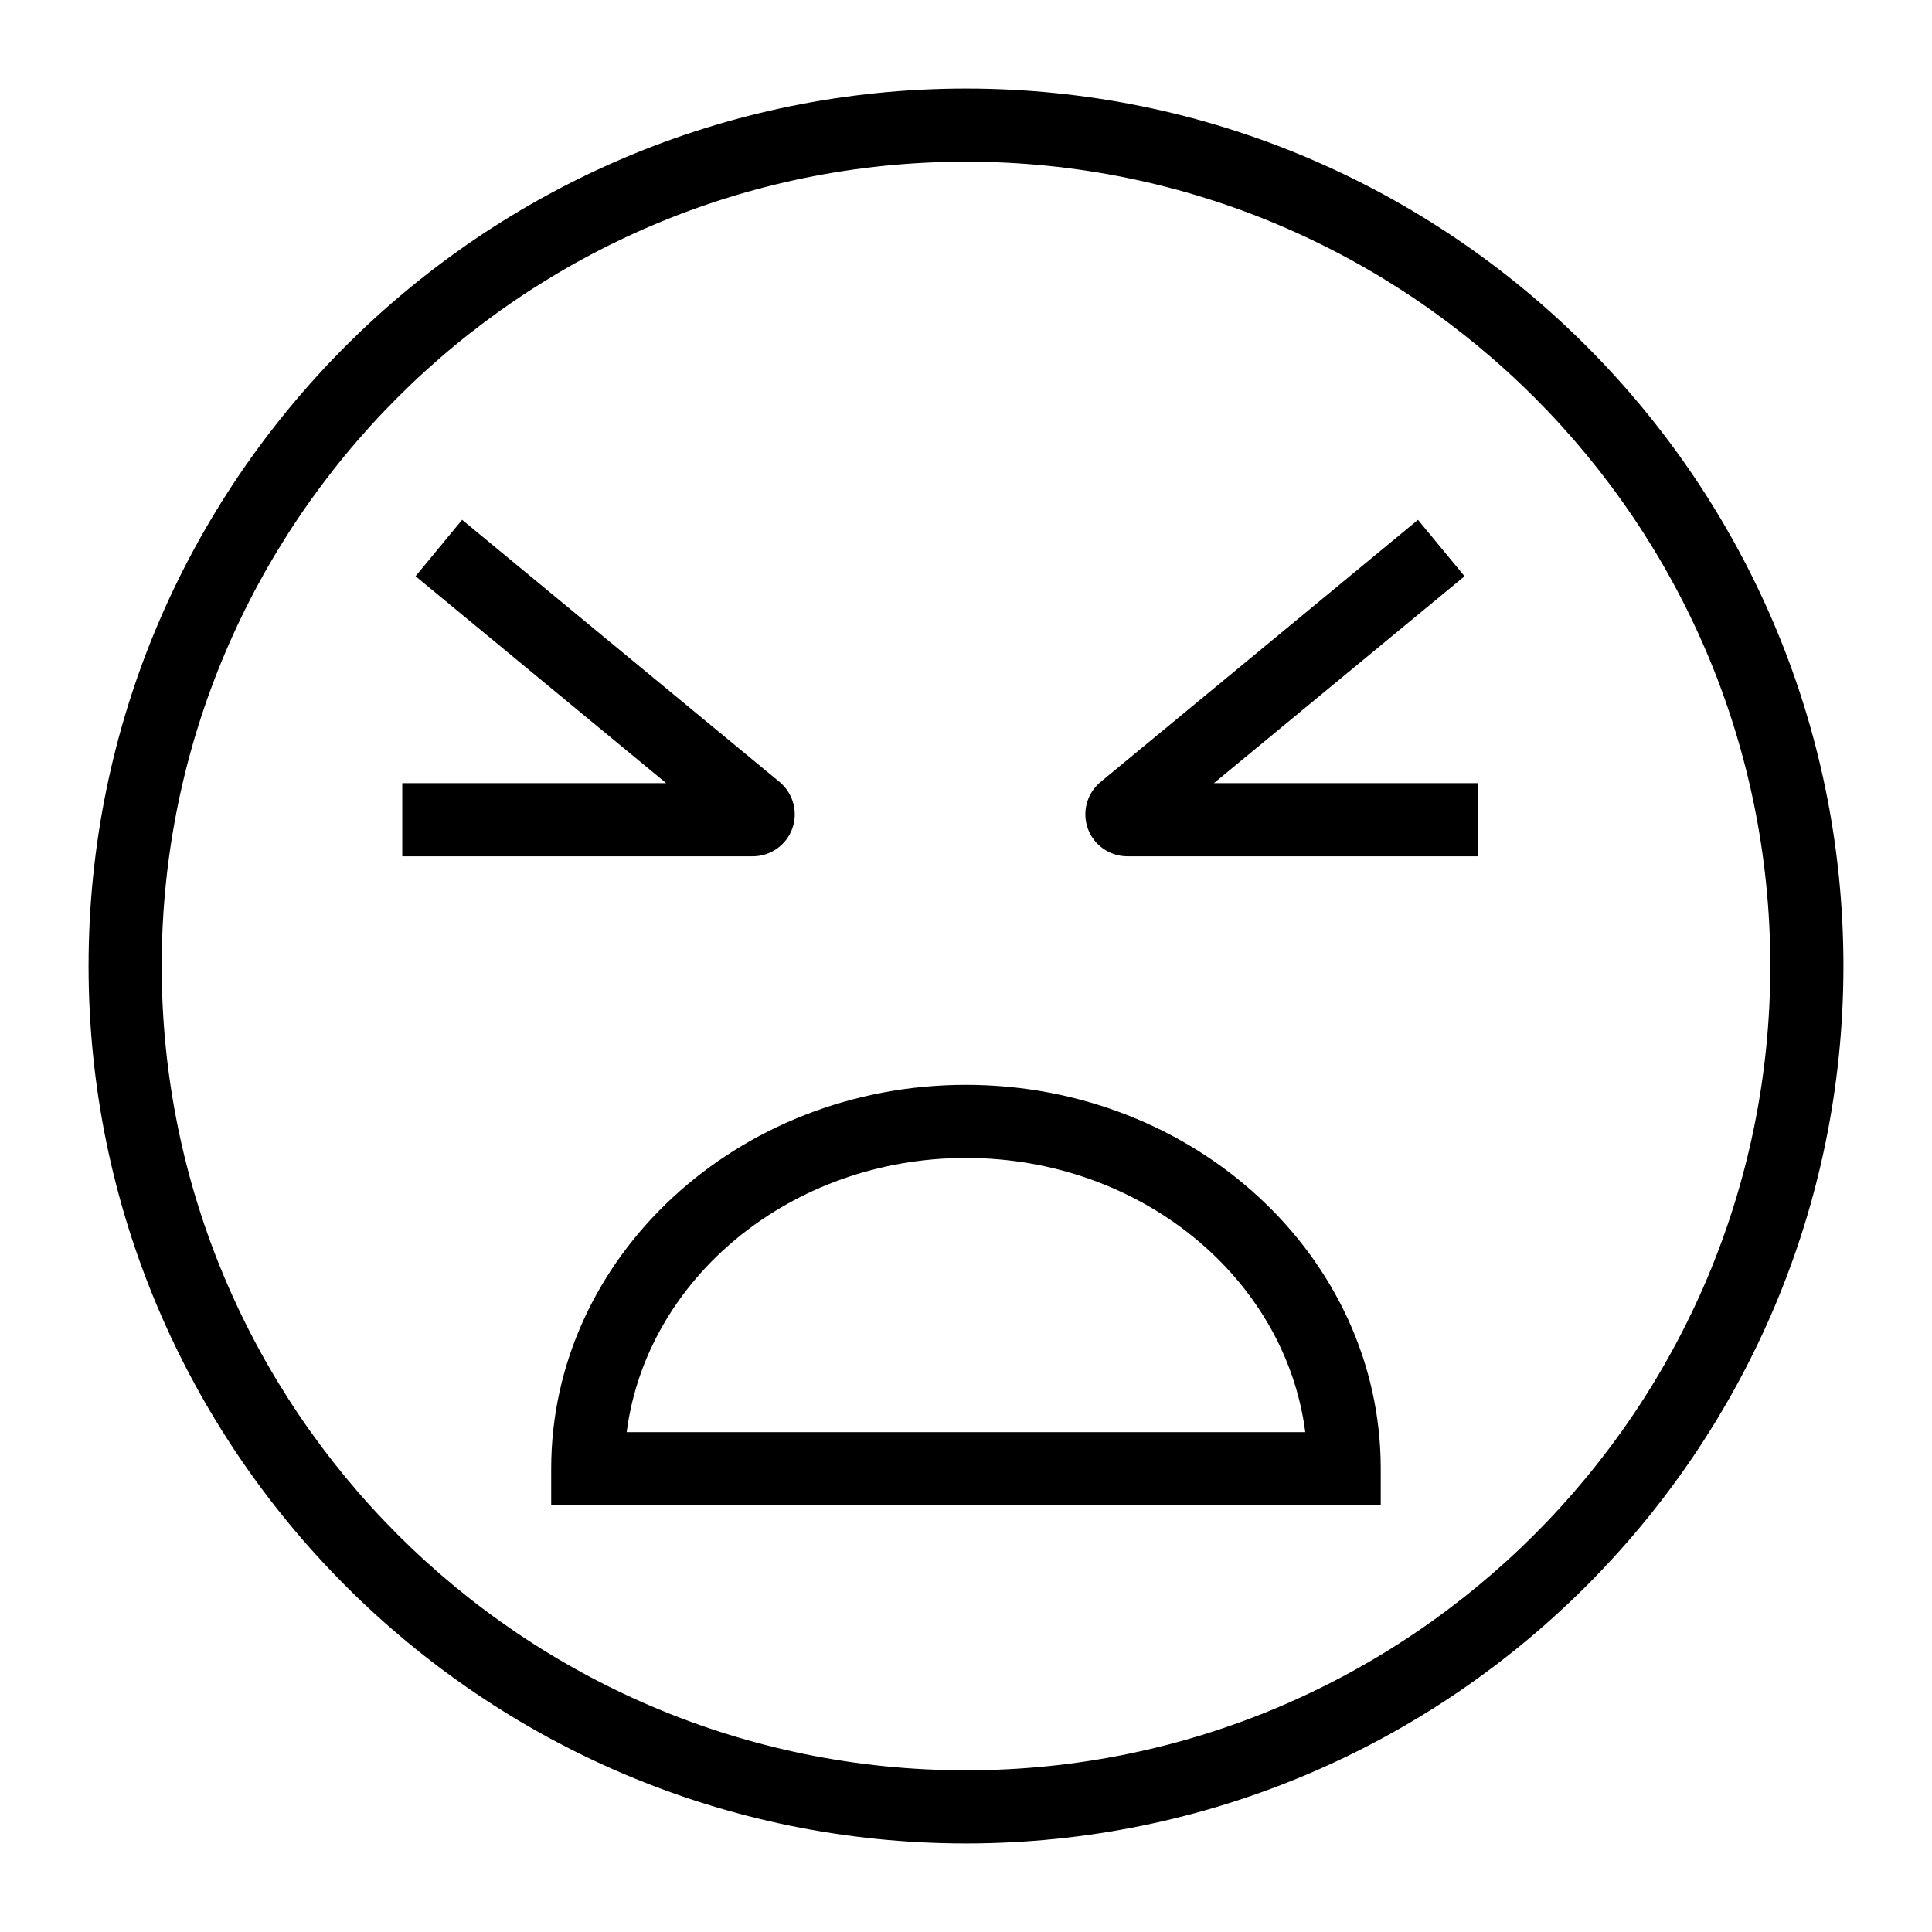 <?xml version="1.0" encoding="UTF-8"?>
<!-- Uploaded to: SVG Repo, www.svgrepo.com, Generator: SVG Repo Mixer Tools -->
<svg fill="#000000" width="800px" height="800px" version="1.1" viewBox="144 144 512 512" xmlns="http://www.w3.org/2000/svg">
 <g>
  <path d="m400 632.53c-128.21 0-232.53-104.32-232.53-232.53 0-128.21 104.31-232.53 232.53-232.53s232.53 104.31 232.53 232.53c0 128.21-104.32 232.53-232.53 232.53zm0-445.68c-117.53 0-213.15 95.621-213.15 213.15s95.617 213.15 213.15 213.15 213.15-95.617 213.15-213.15c0.004-117.53-95.613-213.15-213.14-213.15z"/>
  <path d="m535.64 370.93h-92.895c-4.664 0-8.867-2.941-10.453-7.332-1.59-4.391-0.254-9.348 3.332-12.336l84.16-69.504 12.336 14.949-66.43 54.844h69.949z"/>
  <path d="m343.5 370.93h-92.895v-19.379h69.949l-66.43-54.848 12.336-14.949 84.121 69.469c3.613 2.988 4.969 7.949 3.387 12.348-1.586 4.406-5.785 7.359-10.469 7.359z"/>
  <path d="m509.91 542.91h-219.84v-9.688c0-56.098 49.305-101.73 109.91-101.73s109.93 45.633 109.93 101.73zm-199.84-19.379h179.84c-5.289-40.863-43.598-72.664-89.922-72.664s-84.625 31.801-89.914 72.664z"/>
 </g>
</svg>